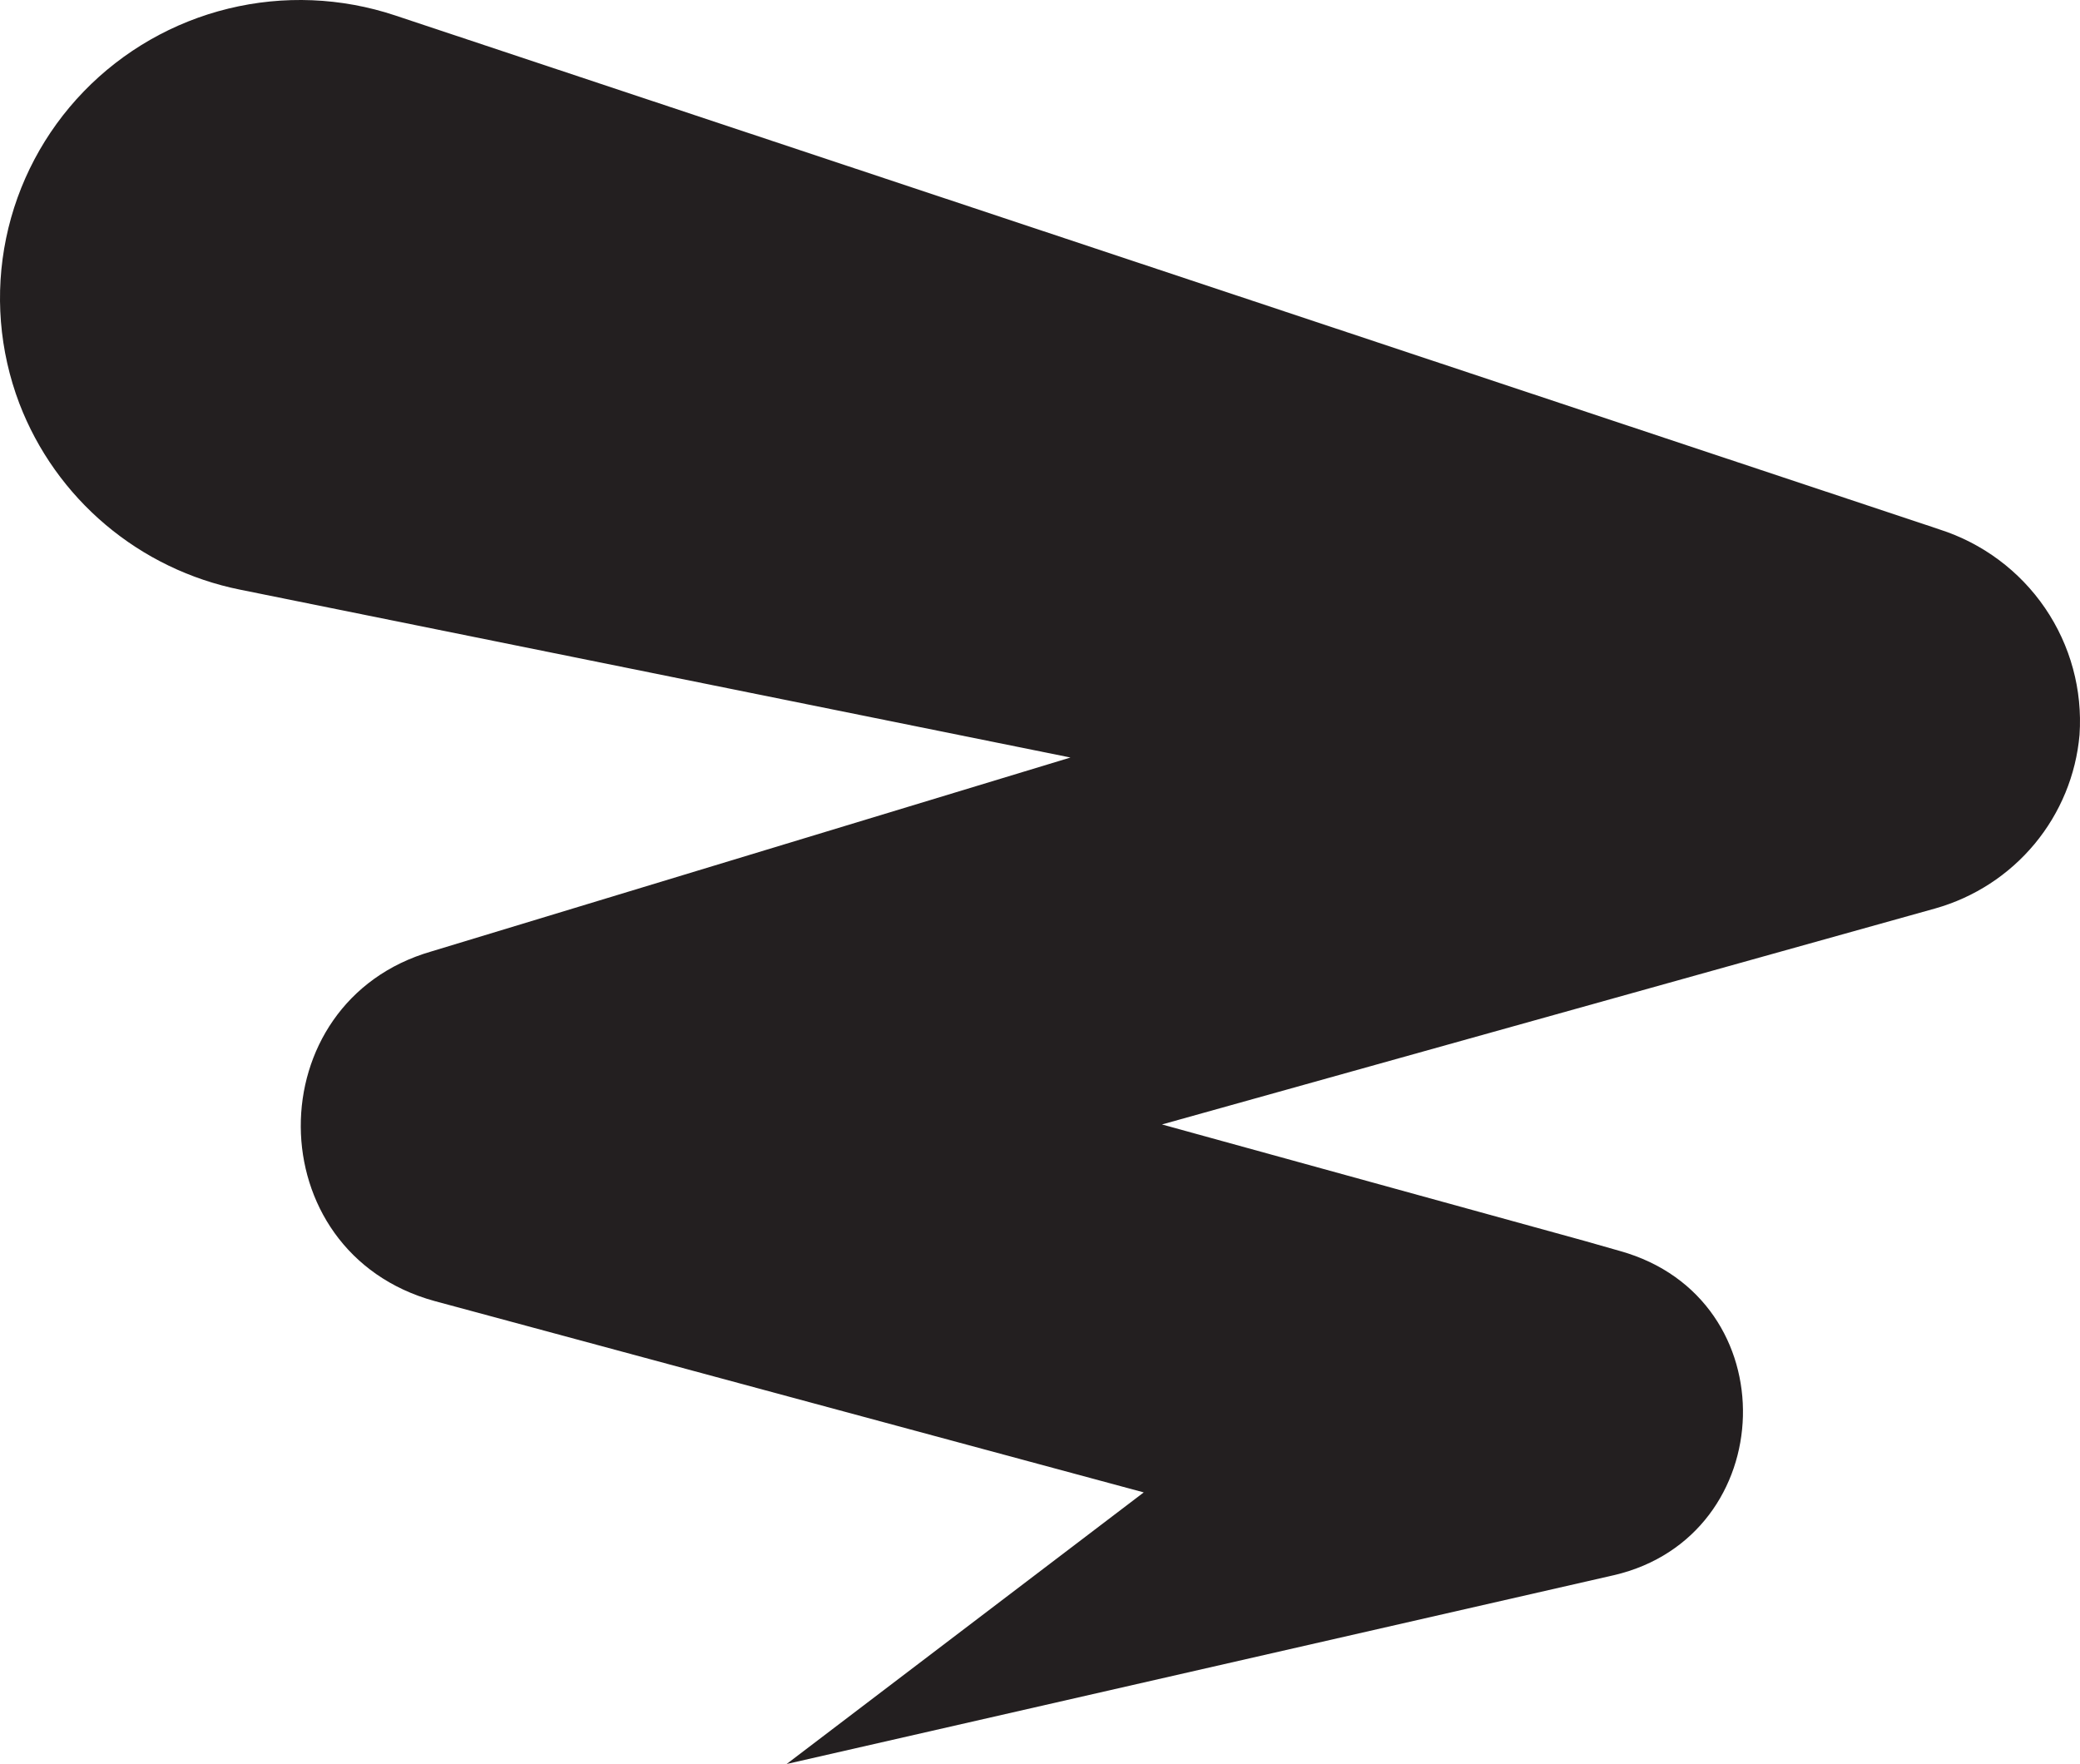 <svg width="250" height="212" viewBox="0 0 250 212" fill="none" xmlns="http://www.w3.org/2000/svg">
<path d="M233.099 63.624L232.145 63.301L47.483 1.852C41.017 -0.299 34.07 -0.583 27.448 1.034C20.826 2.65 14.801 6.101 10.073 10.984C5.345 15.868 2.107 21.985 0.736 28.624C-0.635 35.264 -0.083 42.153 2.327 48.494C4.492 54.144 8.059 59.157 12.697 63.069C17.334 66.981 22.892 69.663 28.852 70.866L128.662 91.04L51.867 114.34C30.841 120.392 30.862 150.491 52.232 156.361L137.47 179.359L94.547 212L193.991 189.305C214.042 184.625 215.016 156.039 194.722 150.35L190.399 149.119L139.662 135.139L232.612 109.176C237.287 107.853 241.447 105.151 244.542 101.426C247.637 97.701 249.521 93.129 249.944 88.316C250.313 82.922 248.856 77.559 245.803 73.084C242.75 68.609 238.278 65.278 233.099 63.624Z" fill="#231F20"/>
</svg>
